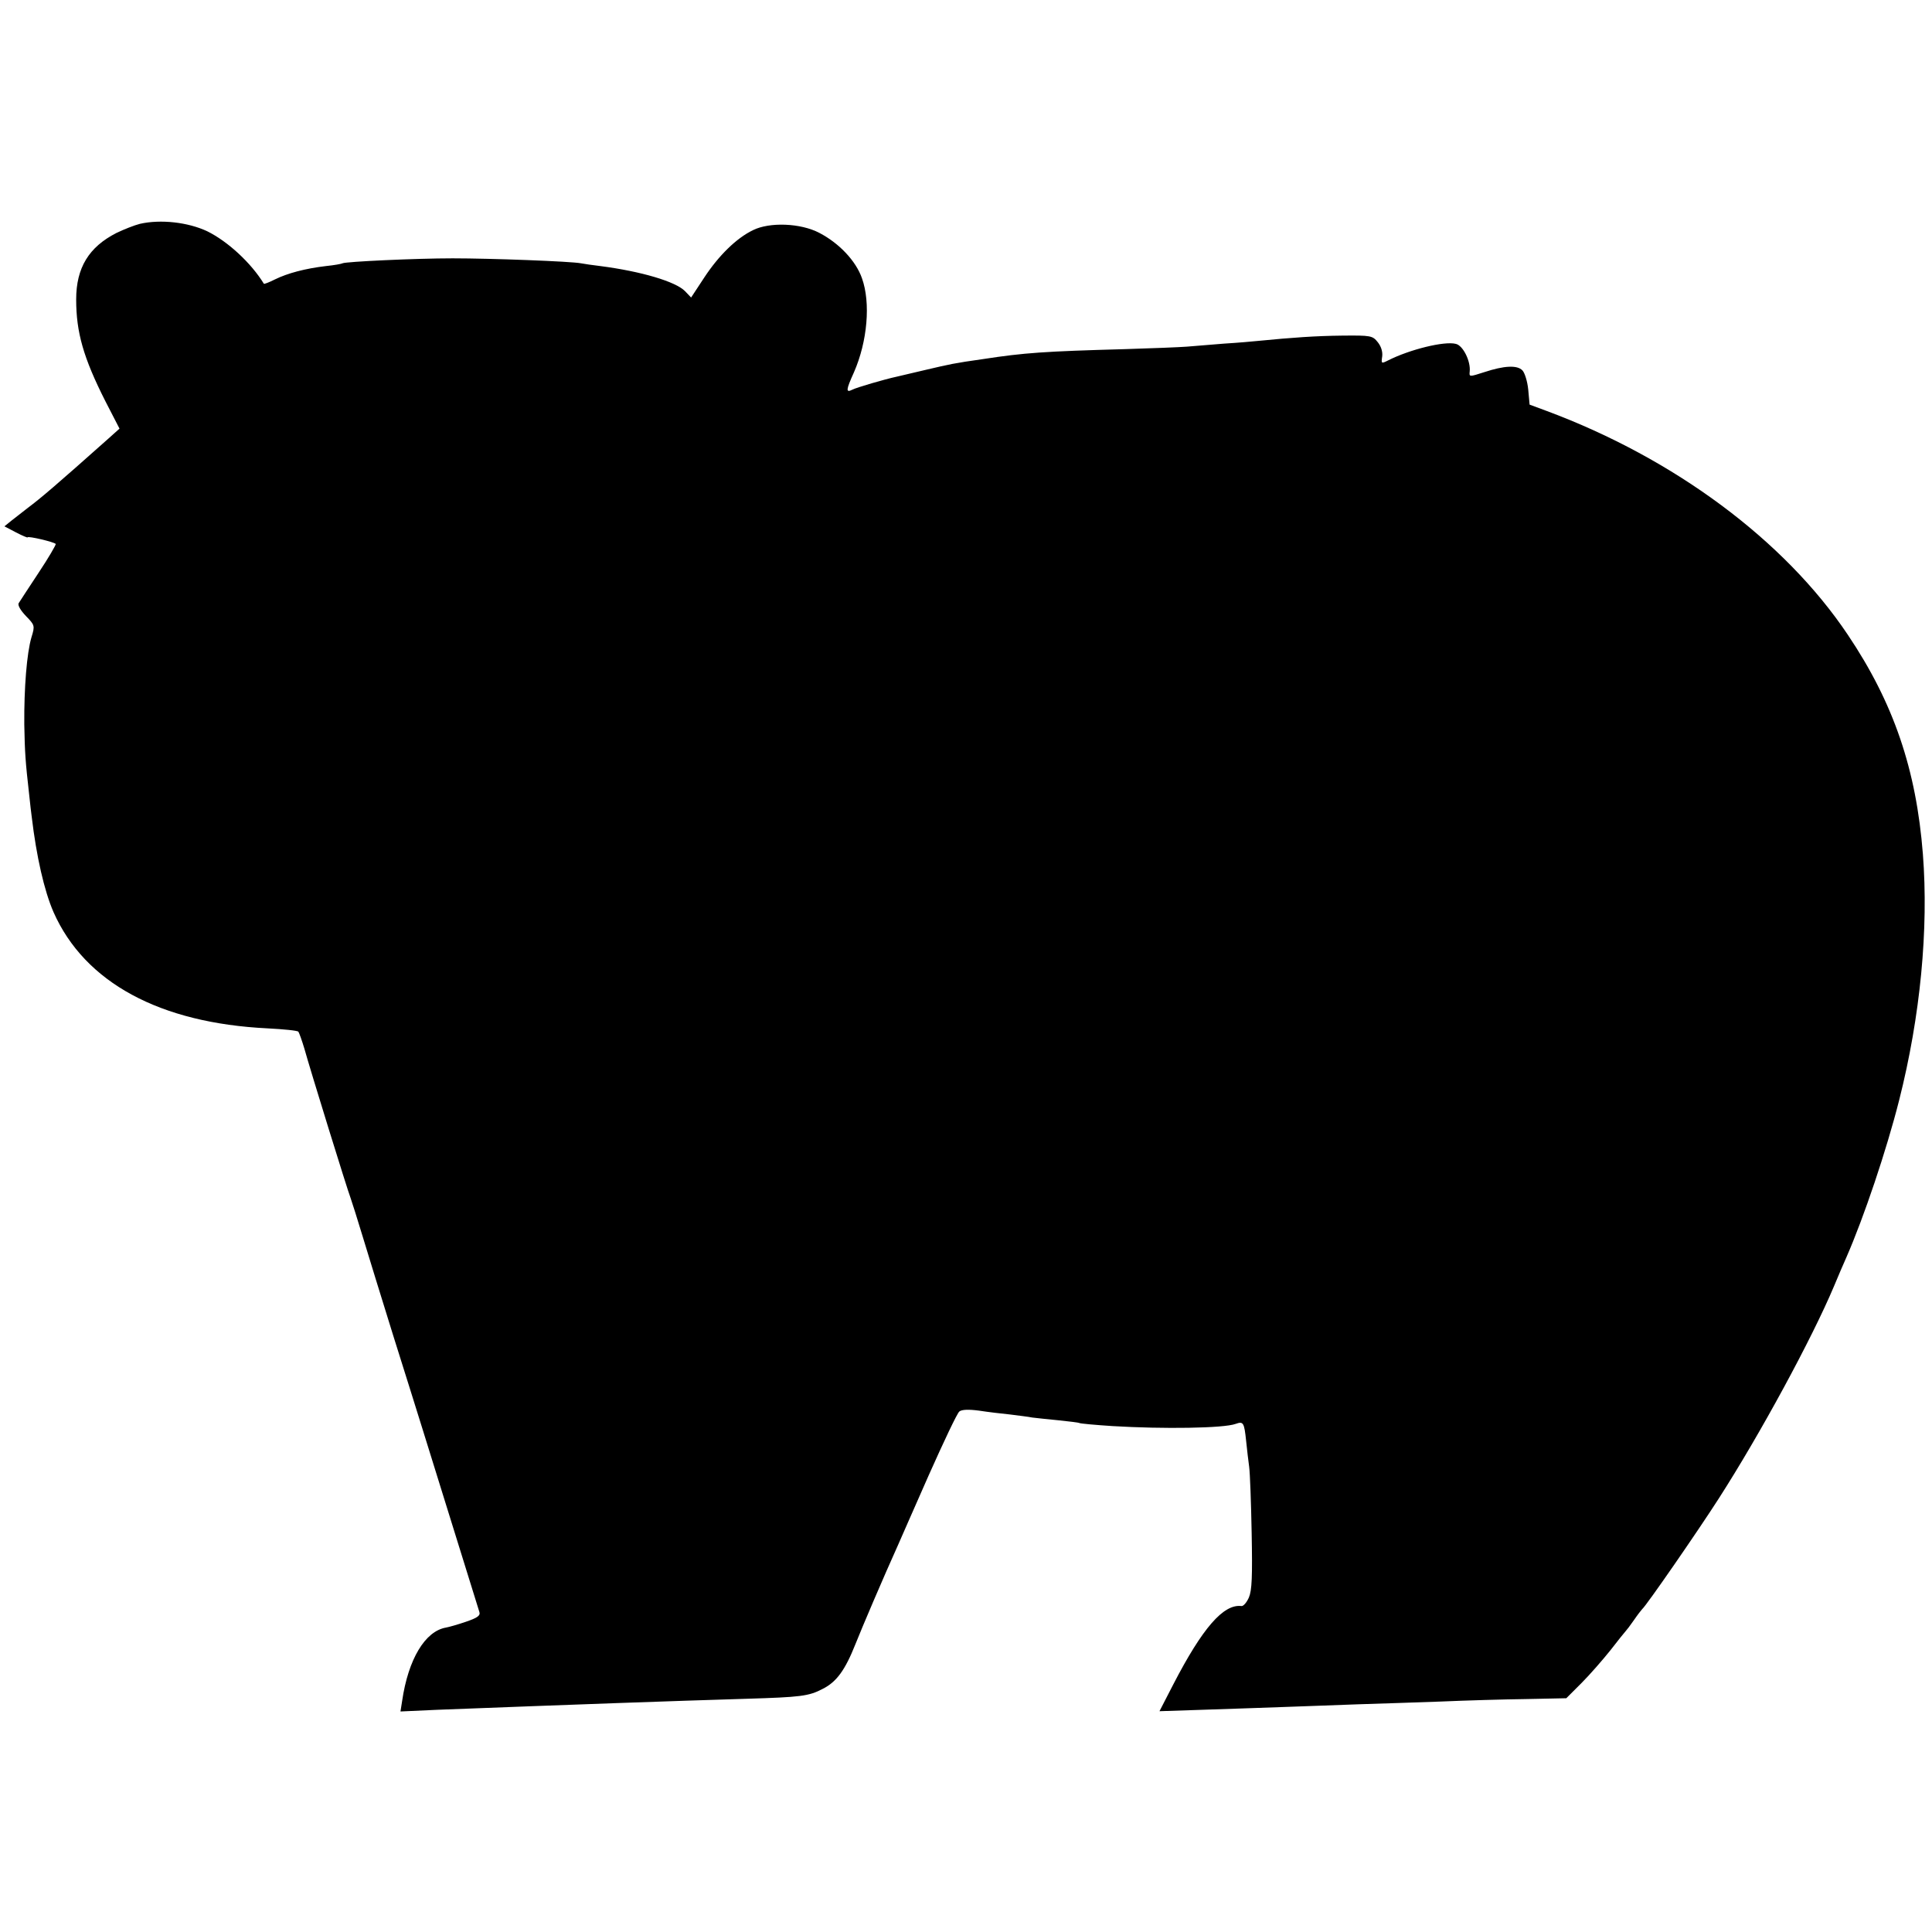 <?xml version="1.0" standalone="no"?>
<!DOCTYPE svg PUBLIC "-//W3C//DTD SVG 20010904//EN"
 "http://www.w3.org/TR/2001/REC-SVG-20010904/DTD/svg10.dtd">
<svg version="1.0" xmlns="http://www.w3.org/2000/svg"
 width="700pt" height="700pt" viewBox="0 0 700 700"
 preserveAspectRatio="xMidYMid meet">
<g transform="translate(0,700) scale(0.1,-0.1)"
fill="#000000" stroke="none">
<path d="M507 6189 c-20 -5 -58 -20 -85 -33 -100 -51 -146 -126 -146 -241 0
-119 26 -211 106 -369 l51 -99 -39 -35 c-191 -170 -245 -216 -293 -252 -18
-14 -45 -35 -59 -46 l-26 -21 42 -22 c23 -12 42 -20 42 -18 0 6 98 -17 102
-24 1 -3 -26 -50 -62 -104 -36 -54 -68 -104 -72 -110 -5 -7 6 -26 26 -47 32
-33 33 -35 20 -77 -17 -58 -27 -184 -26 -316 2 -104 4 -133 18 -257 3 -29 7
-64 9 -78 17 -143 45 -267 79 -345 113 -255 385 -402 776 -421 58 -3 108 -8
111 -12 3 -4 13 -32 22 -62 21 -76 155 -509 167 -540 5 -14 25 -77 44 -140 19
-63 69 -225 111 -360 43 -135 89 -285 105 -335 15 -49 67 -216 115 -370 48
-154 89 -287 92 -296 4 -13 -8 -21 -49 -35 -29 -10 -61 -19 -72 -21 -76 -13
-137 -115 -159 -266 l-6 -38 132 6 c492 19 855 32 1122 40 195 6 225 9 276 36
50 25 81 68 118 161 25 63 101 241 156 363 7 17 57 129 110 250 54 121 103
225 111 231 9 7 33 8 71 3 32 -5 83 -11 113 -14 30 -4 66 -8 80 -11 14 -2 56
-6 95 -10 38 -4 73 -8 76 -10 4 -2 58 -7 120 -11 184 -11 403 -8 446 8 28 10
31 5 38 -62 3 -30 8 -72 11 -94 3 -22 7 -130 9 -240 3 -158 1 -207 -10 -233
-8 -18 -20 -32 -27 -31 -65 8 -141 -79 -247 -284 l-50 -97 152 5 c84 3 215 7
292 10 77 3 201 7 275 10 74 2 209 7 300 10 91 4 230 8 310 9 l145 3 55 55
c30 30 77 84 105 119 27 35 52 66 55 69 3 3 17 21 30 40 13 19 27 37 30 40 14
11 202 283 277 400 151 235 338 580 418 770 15 36 35 83 45 105 63 144 145
387 191 569 77 304 107 620 86 891 -24 307 -106 548 -272 795 -229 342 -629
639 -1091 811 l-62 23 -5 55 c-3 30 -13 61 -21 69 -19 20 -67 17 -137 -6 -56
-18 -56 -18 -54 2 4 37 -24 94 -50 100 -41 11 -167 -20 -246 -60 -24 -12 -25
-12 -21 15 2 17 -4 36 -16 51 -19 24 -25 25 -129 24 -95 -1 -181 -7 -303 -19
-19 -2 -75 -7 -125 -10 -49 -4 -110 -9 -135 -11 -25 -2 -126 -6 -225 -9 -289
-8 -364 -13 -513 -36 -106 -15 -118 -18 -212 -40 -47 -11 -93 -22 -102 -24
-42 -9 -145 -39 -160 -47 -24 -12 -23 -1 6 63 49 112 61 252 29 341 -22 63
-83 127 -154 164 -68 36 -181 40 -241 10 -60 -29 -124 -92 -176 -171 l-48 -73
-22 23 c-34 35 -160 72 -307 91 -27 3 -59 8 -70 10 -34 7 -326 18 -465 18
-134 0 -388 -12 -399 -18 -3 -2 -30 -7 -60 -10 -76 -9 -139 -26 -184 -48 -22
-11 -40 -18 -41 -16 -46 75 -130 153 -205 190 -70 33 -169 44 -244 27z"/>
</g>
</svg>
